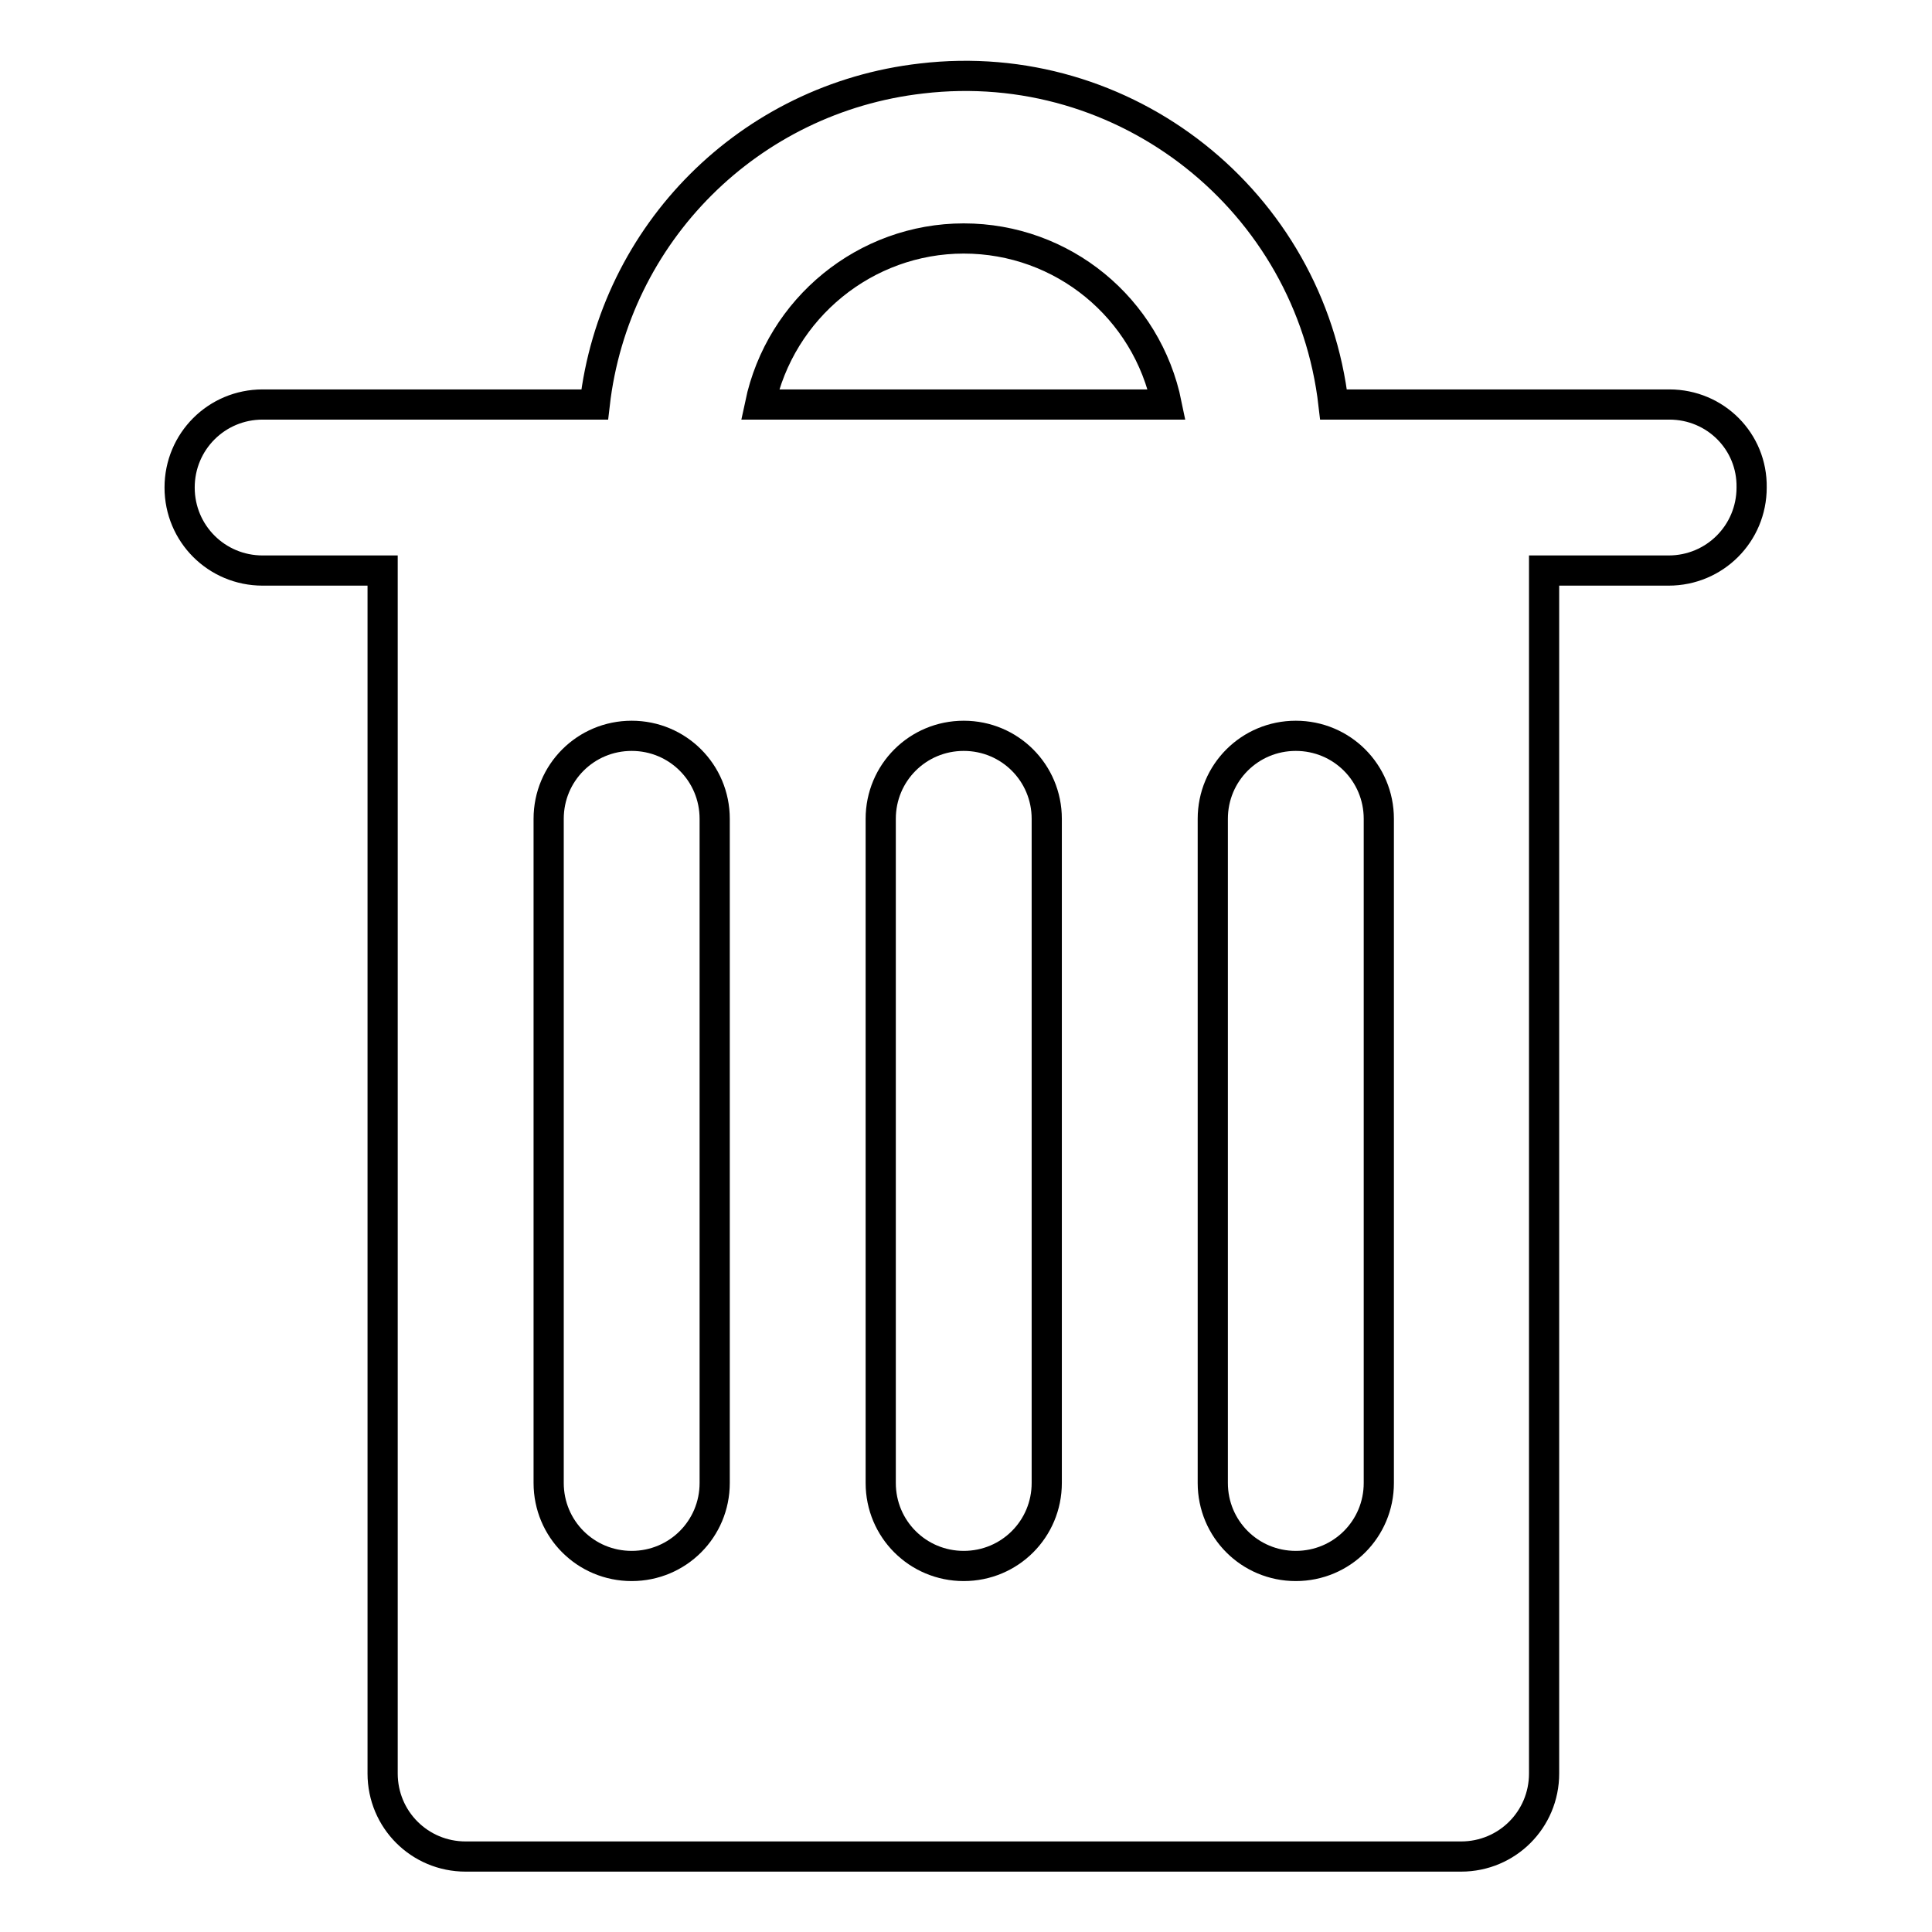 <?xml version="1.0" encoding="utf-8"?>
<!-- Svg Vector Icons : http://www.onlinewebfonts.com/icon -->
<!DOCTYPE svg PUBLIC "-//W3C//DTD SVG 1.1//EN" "http://www.w3.org/Graphics/SVG/1.1/DTD/svg11.dtd">
<svg version="1.1" xmlns="http://www.w3.org/2000/svg" xmlns:xlink="http://www.w3.org/1999/xlink" x="0px" y="0px" viewBox="0 0 256 256" enable-background="new 0 0 256 256" xml:space="preserve">
<g> <path stroke-width="4" fill-opacity="0" stroke="#000000"  d="M221.2,53.6h-44.5c-3.1-27-27.6-46.4-54.6-43.2C99.3,13,81.4,30.9,78.8,53.6h-44c-6.1,0-11,4.9-11,11 c0,6.1,4.9,11,11,11h15.9V235c0,6.1,4.9,11,11,11l0,0h131.9c6.1,0,11-4.9,11-11l0,0V75.6h16.5c6.1,0,11-4.9,11-11 C232.2,58.5,227.3,53.6,221.2,53.6L221.2,53.6z M127.7,31.6c13.1,0,24.3,9.2,26.9,22h-53.9C103.4,40.8,114.7,31.6,127.7,31.6z  M94.7,196.5c0,6.1-4.9,11-11,11c-6.1,0-11-4.9-11-11v-88c0-6.1,4.9-11,11-11c6.1,0,11,4.9,11,11V196.5z M138.7,196.5 c0,6.1-4.9,11-11,11c-6.1,0-11-4.9-11-11v-88c0-6.1,4.9-11,11-11c6.1,0,11,4.9,11,11V196.5z M182.7,196.5c0,6.1-4.9,11-11,11 c-6.1,0-11-4.9-11-11v-88c0-6.1,4.9-11,11-11c6.1,0,11,4.9,11,11V196.5z"/></g>
</svg>